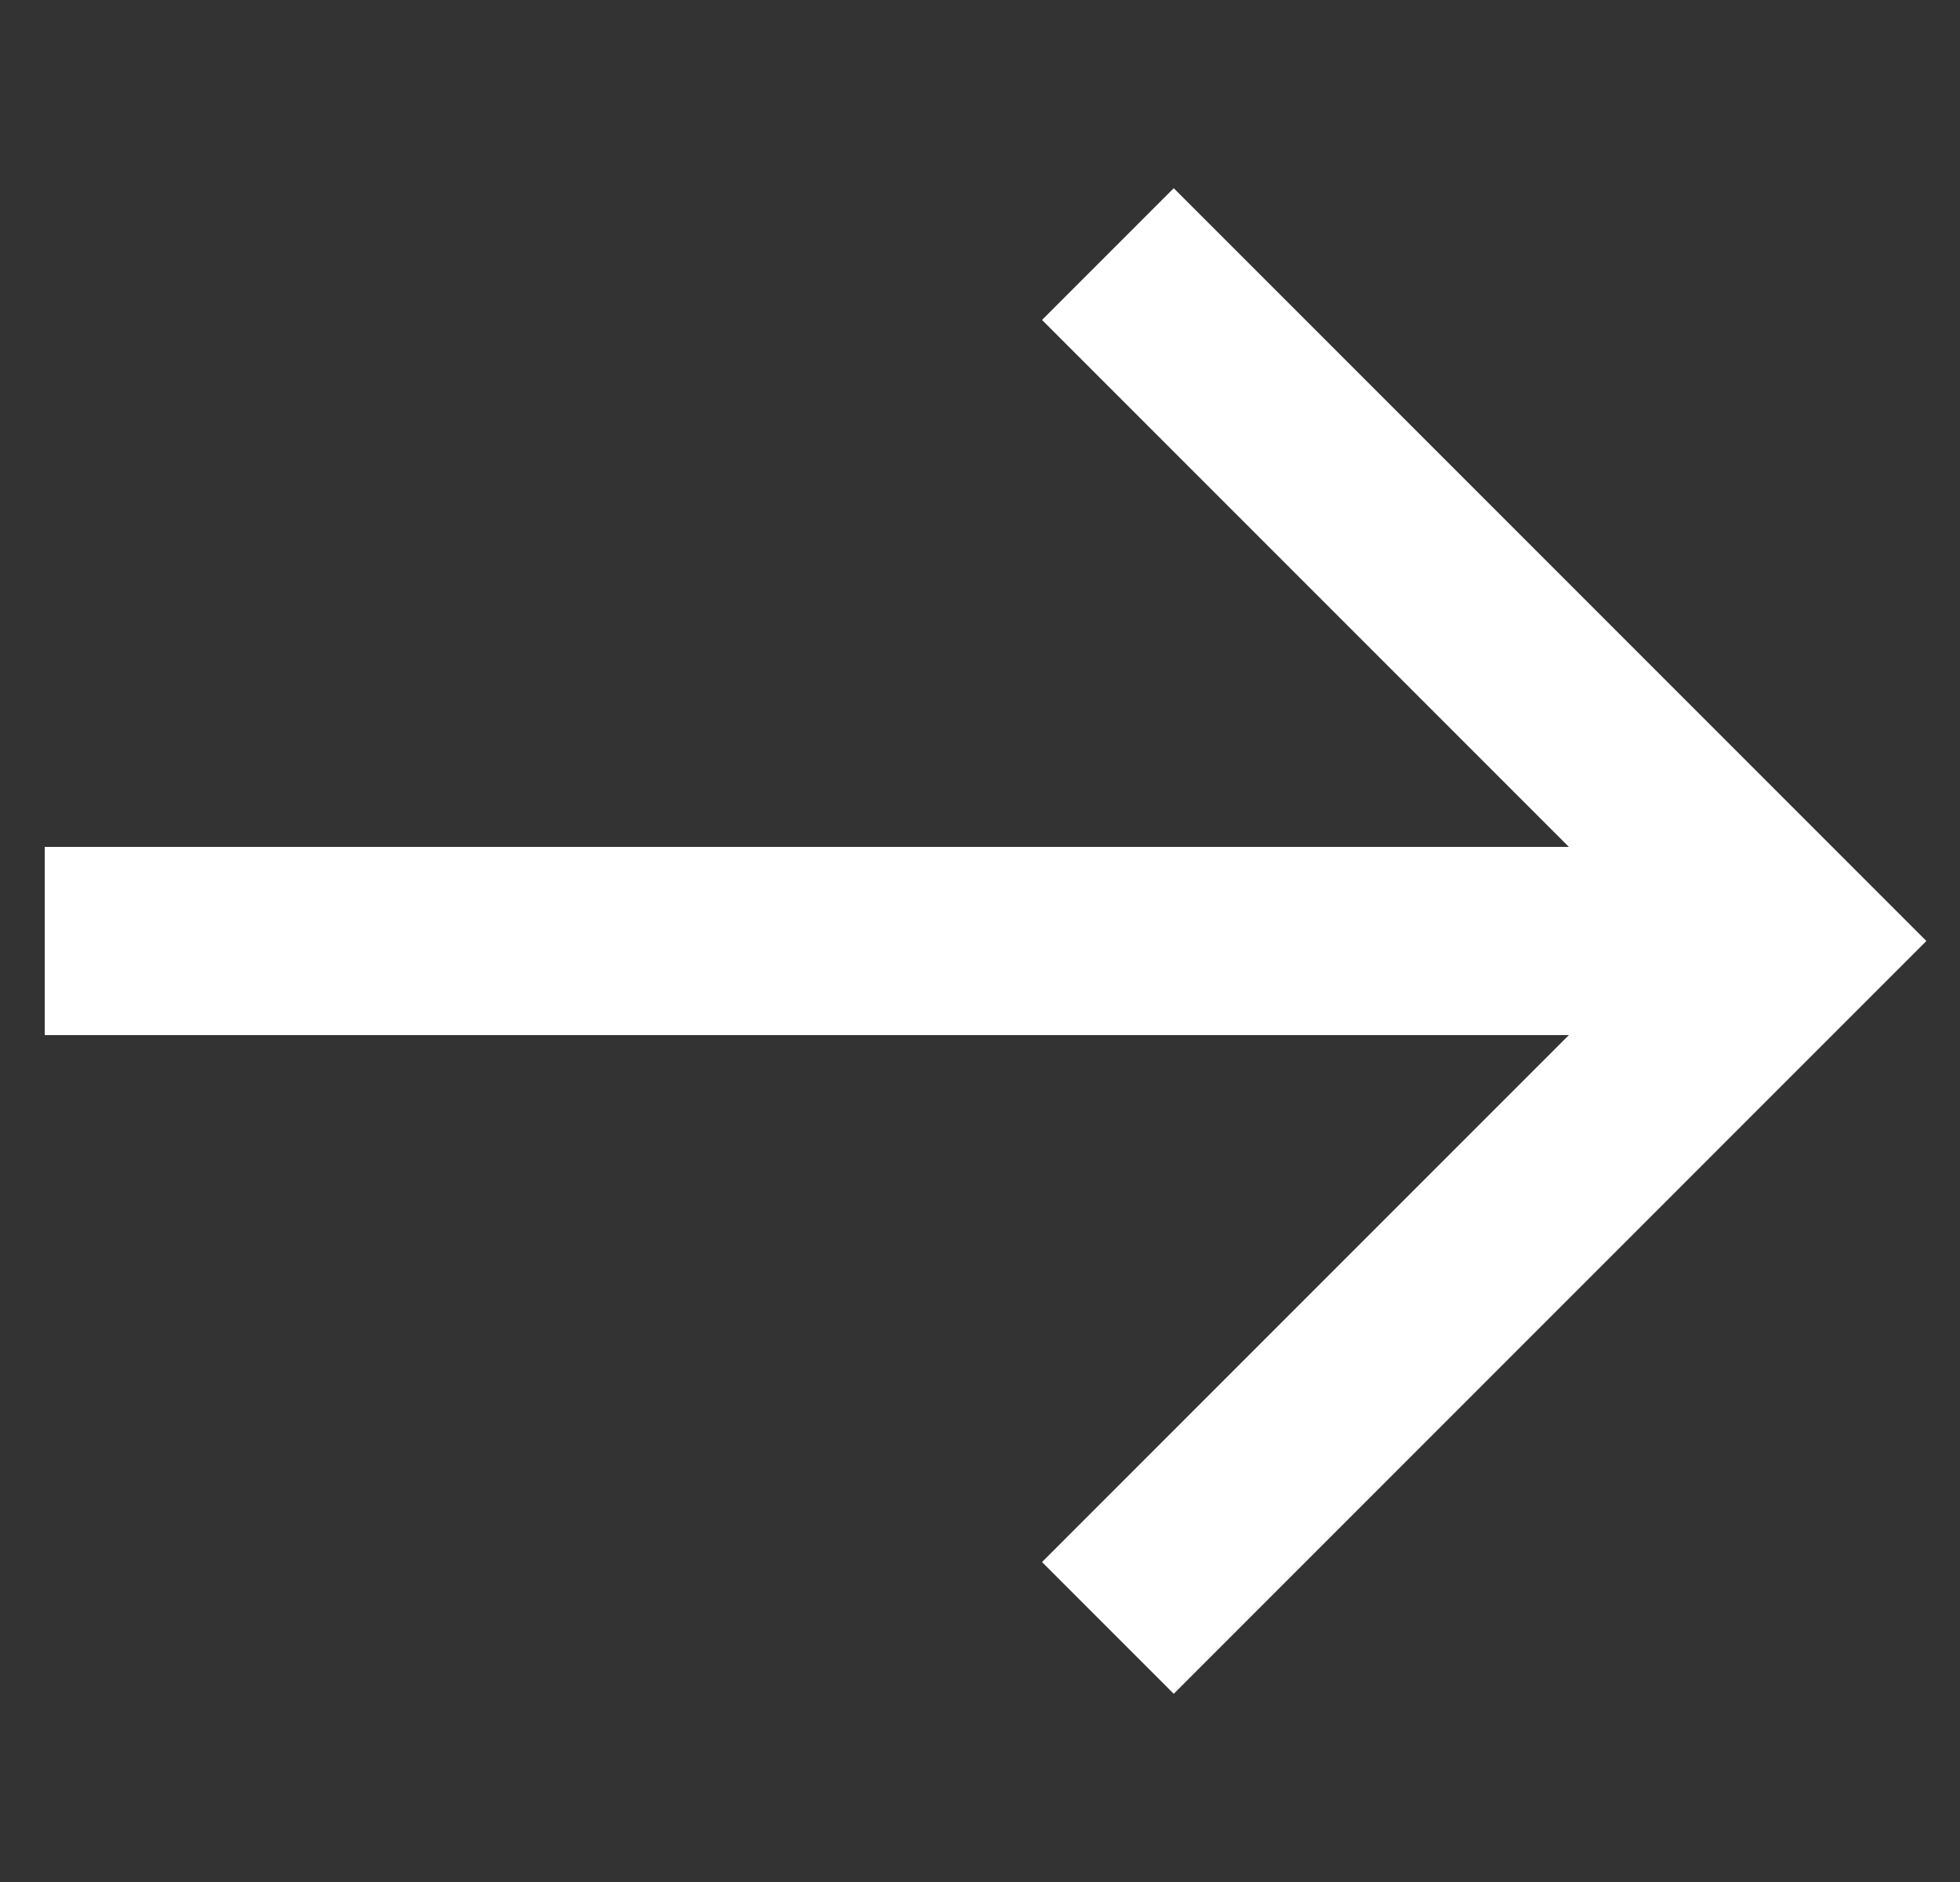 <svg width="25" height="24" viewBox="0 0 25 24" fill="none" xmlns="http://www.w3.org/2000/svg">
<rect x="0" y="0" width="25" height="24" fill="#333333" stroke="none"/>
<g clip-path="url(#clip0_686_628)">
<path d="M14.971 2.4L13.291 4.08L20.011 10.8H0.571V13.2H20.011L13.291 19.92L14.971 21.6L24.571 12L14.971 2.4Z" fill="white"/>
</g>
<defs>
<clipPath id="clip0_686_628">
<rect width="24" height="24" fill="white" transform="translate(0.571)"/>
</clipPath>
</defs>
</svg>

